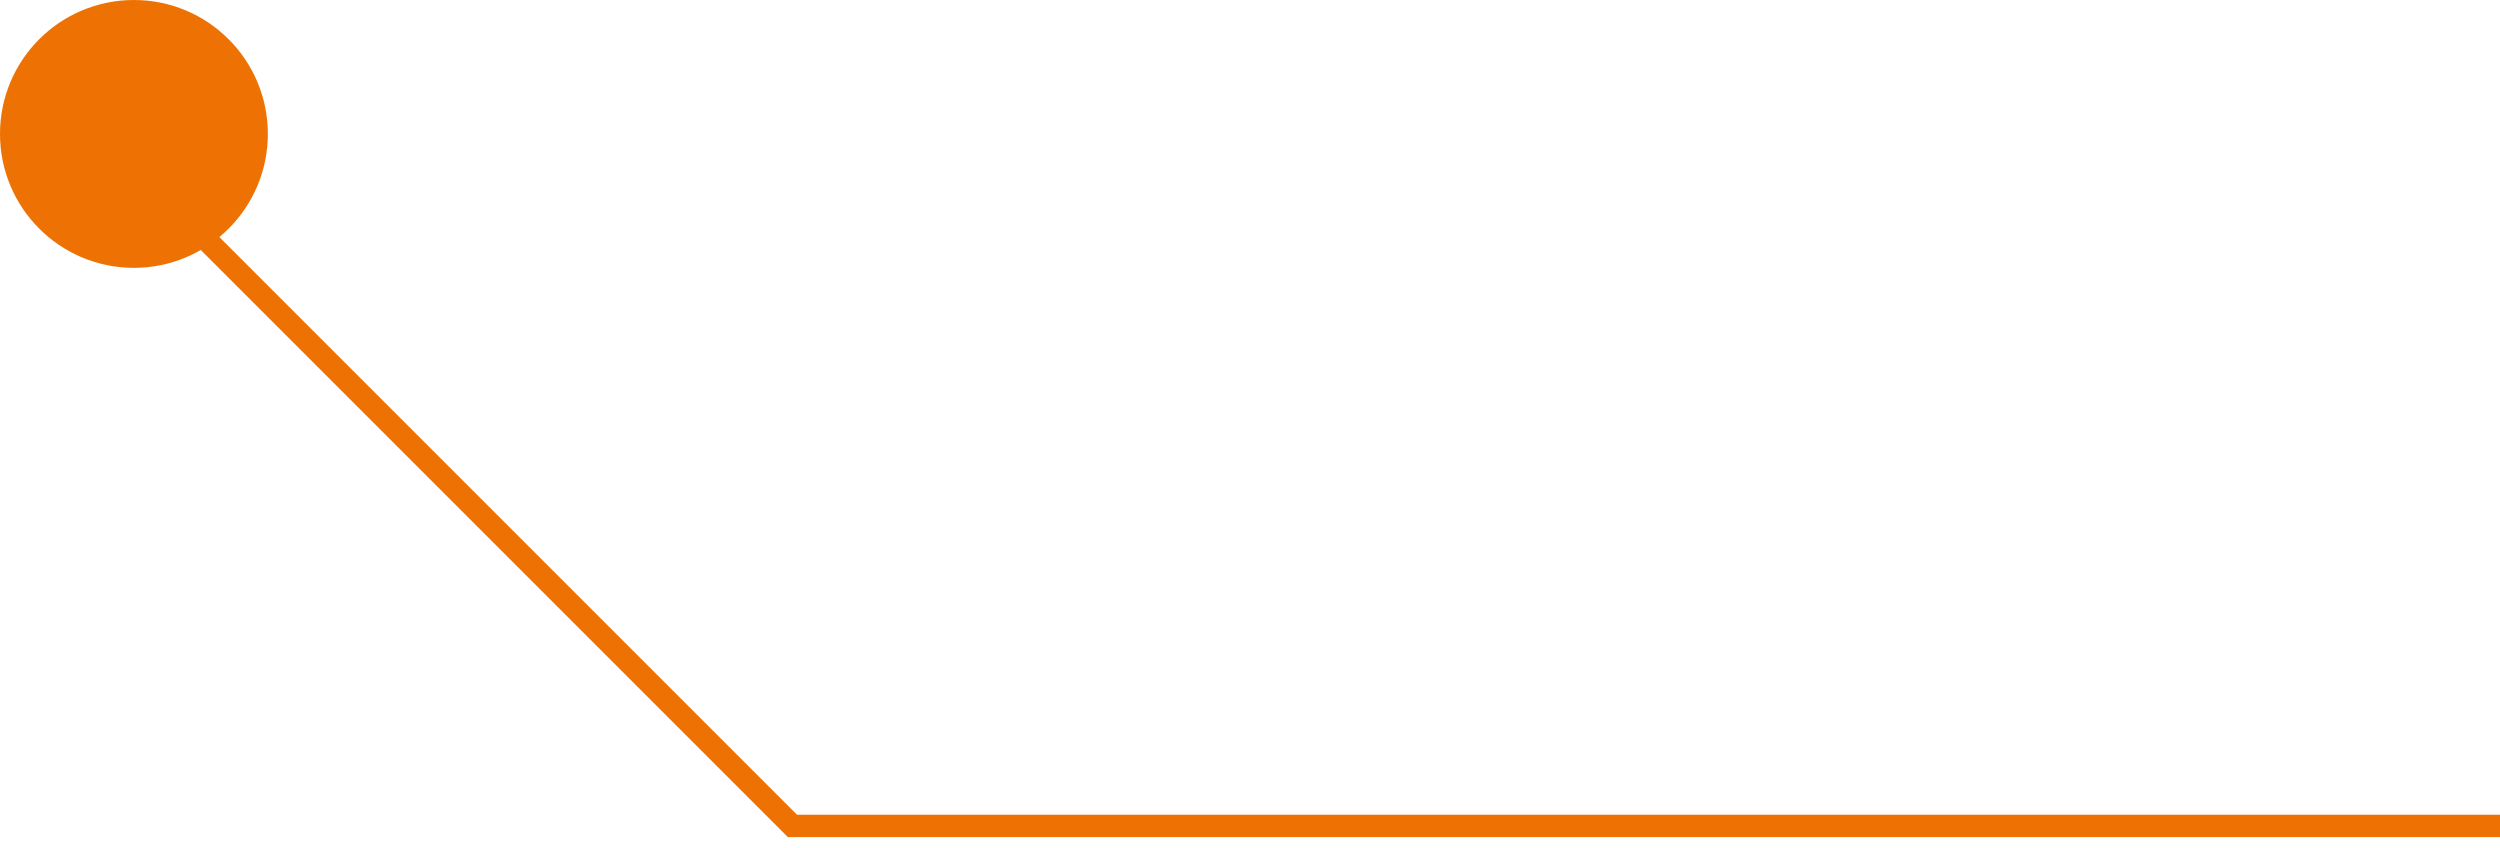 <?xml version="1.0" encoding="UTF-8"?> <svg xmlns="http://www.w3.org/2000/svg" width="112" height="38" viewBox="0 0 112 38" fill="none"> <circle cx="6" cy="6" r="5.5" transform="matrix(-1 0 0 1 12 0)" fill="#EE7203" stroke="#EE7203"></circle> <path d="M7 8.5L35.5 37H112" stroke="#EE7203"></path> </svg> 